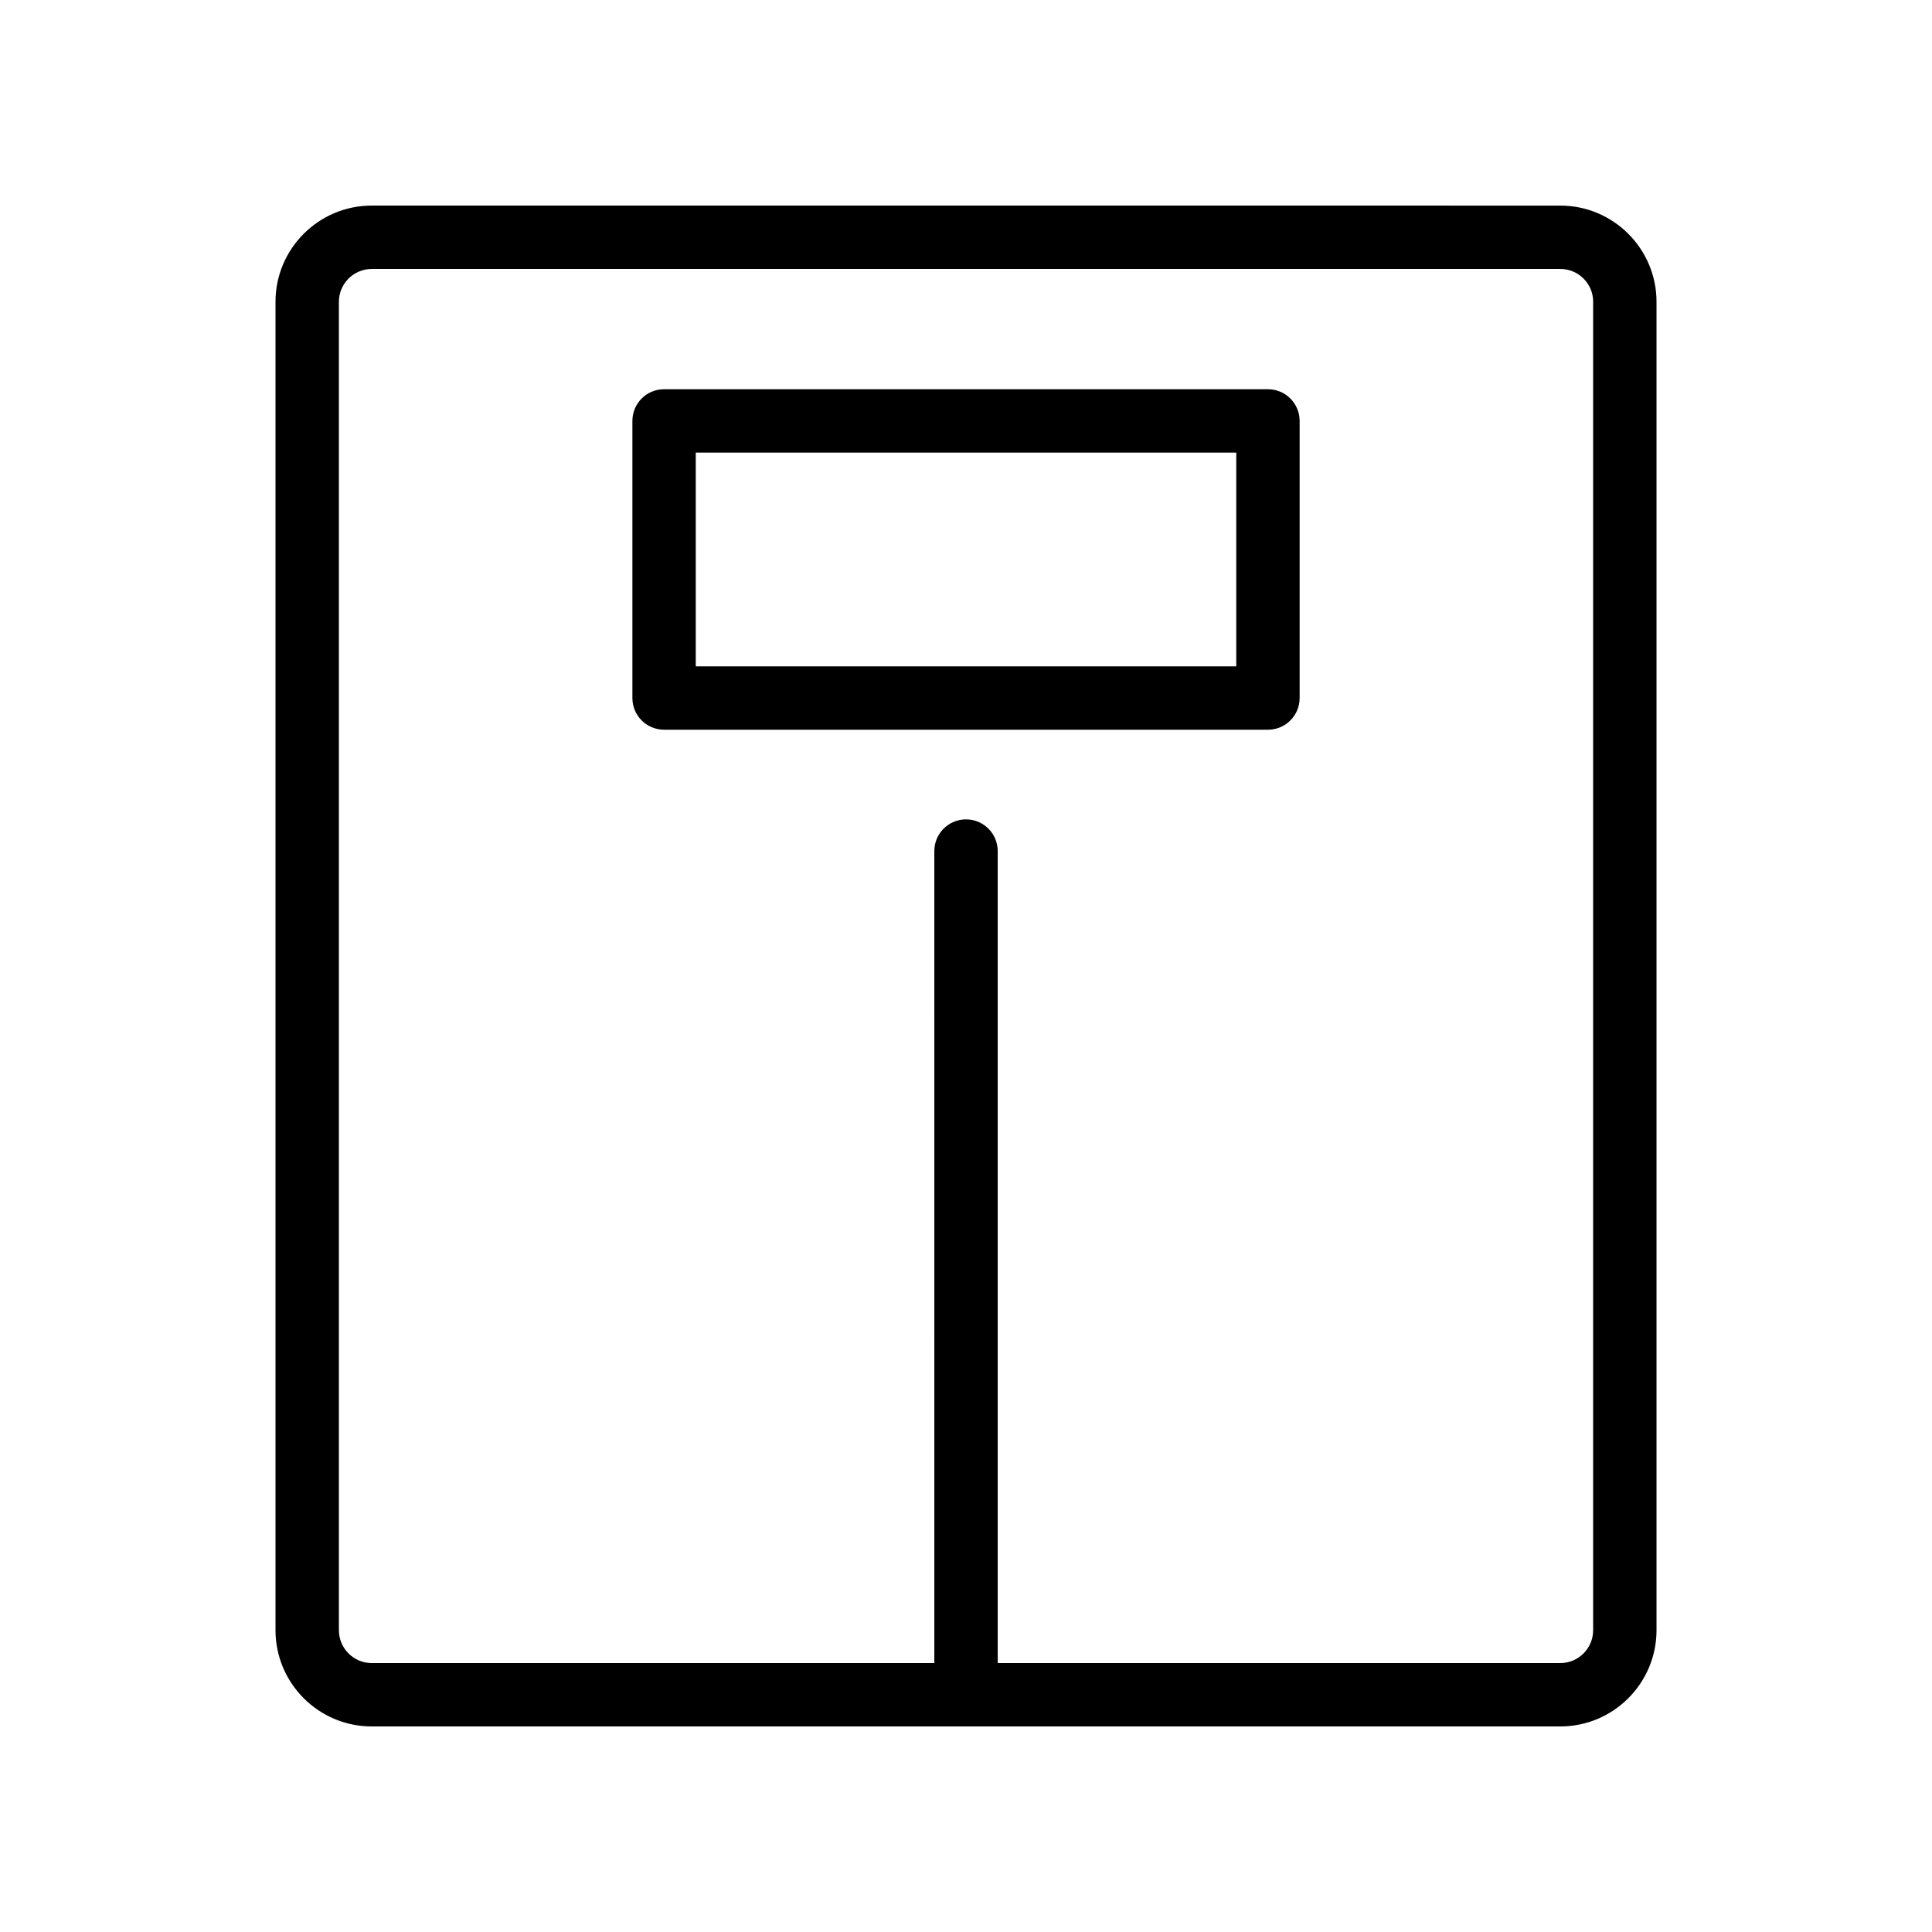 <?xml version="1.0" encoding="UTF-8"?>
<!-- Uploaded to: SVG Repo, www.svgrepo.com, Generator: SVG Repo Mixer Tools -->
<svg fill="#000000" width="800px" height="800px" version="1.1" viewBox="144 144 512 512" xmlns="http://www.w3.org/2000/svg">
 <g>
  <path d="m242.51 198.48c-14.062 0-25.5 11.438-25.5 25.496v352.05c0 14.059 11.438 25.5 25.5 25.5h314.98c14.062 0 25.504-11.438 25.504-25.496v-352.05c0-14.059-11.441-25.496-25.504-25.496zm323.69 25.496v352.05c0 4.801-3.902 8.707-8.707 8.707h-149.09v-215.19c0-4.637-3.754-8.398-8.398-8.398-4.641 0-8.398 3.758-8.398 8.398l0.004 215.19h-149.09c-4.805 0-8.707-3.902-8.707-8.703v-352.05c0-4.801 3.902-8.703 8.707-8.703h314.98c4.805 0 8.707 3.902 8.707 8.703z"/>
  <path d="m480.02 247.15h-160.03c-4.641 0-8.398 3.758-8.398 8.398v73.434c0 4.637 3.754 8.398 8.398 8.398h160.03c4.641 0 8.398-3.758 8.398-8.398v-73.434c-0.004-4.637-3.758-8.398-8.398-8.398zm-8.398 73.438h-143.24v-56.641h143.24z"/>
 </g>
</svg>